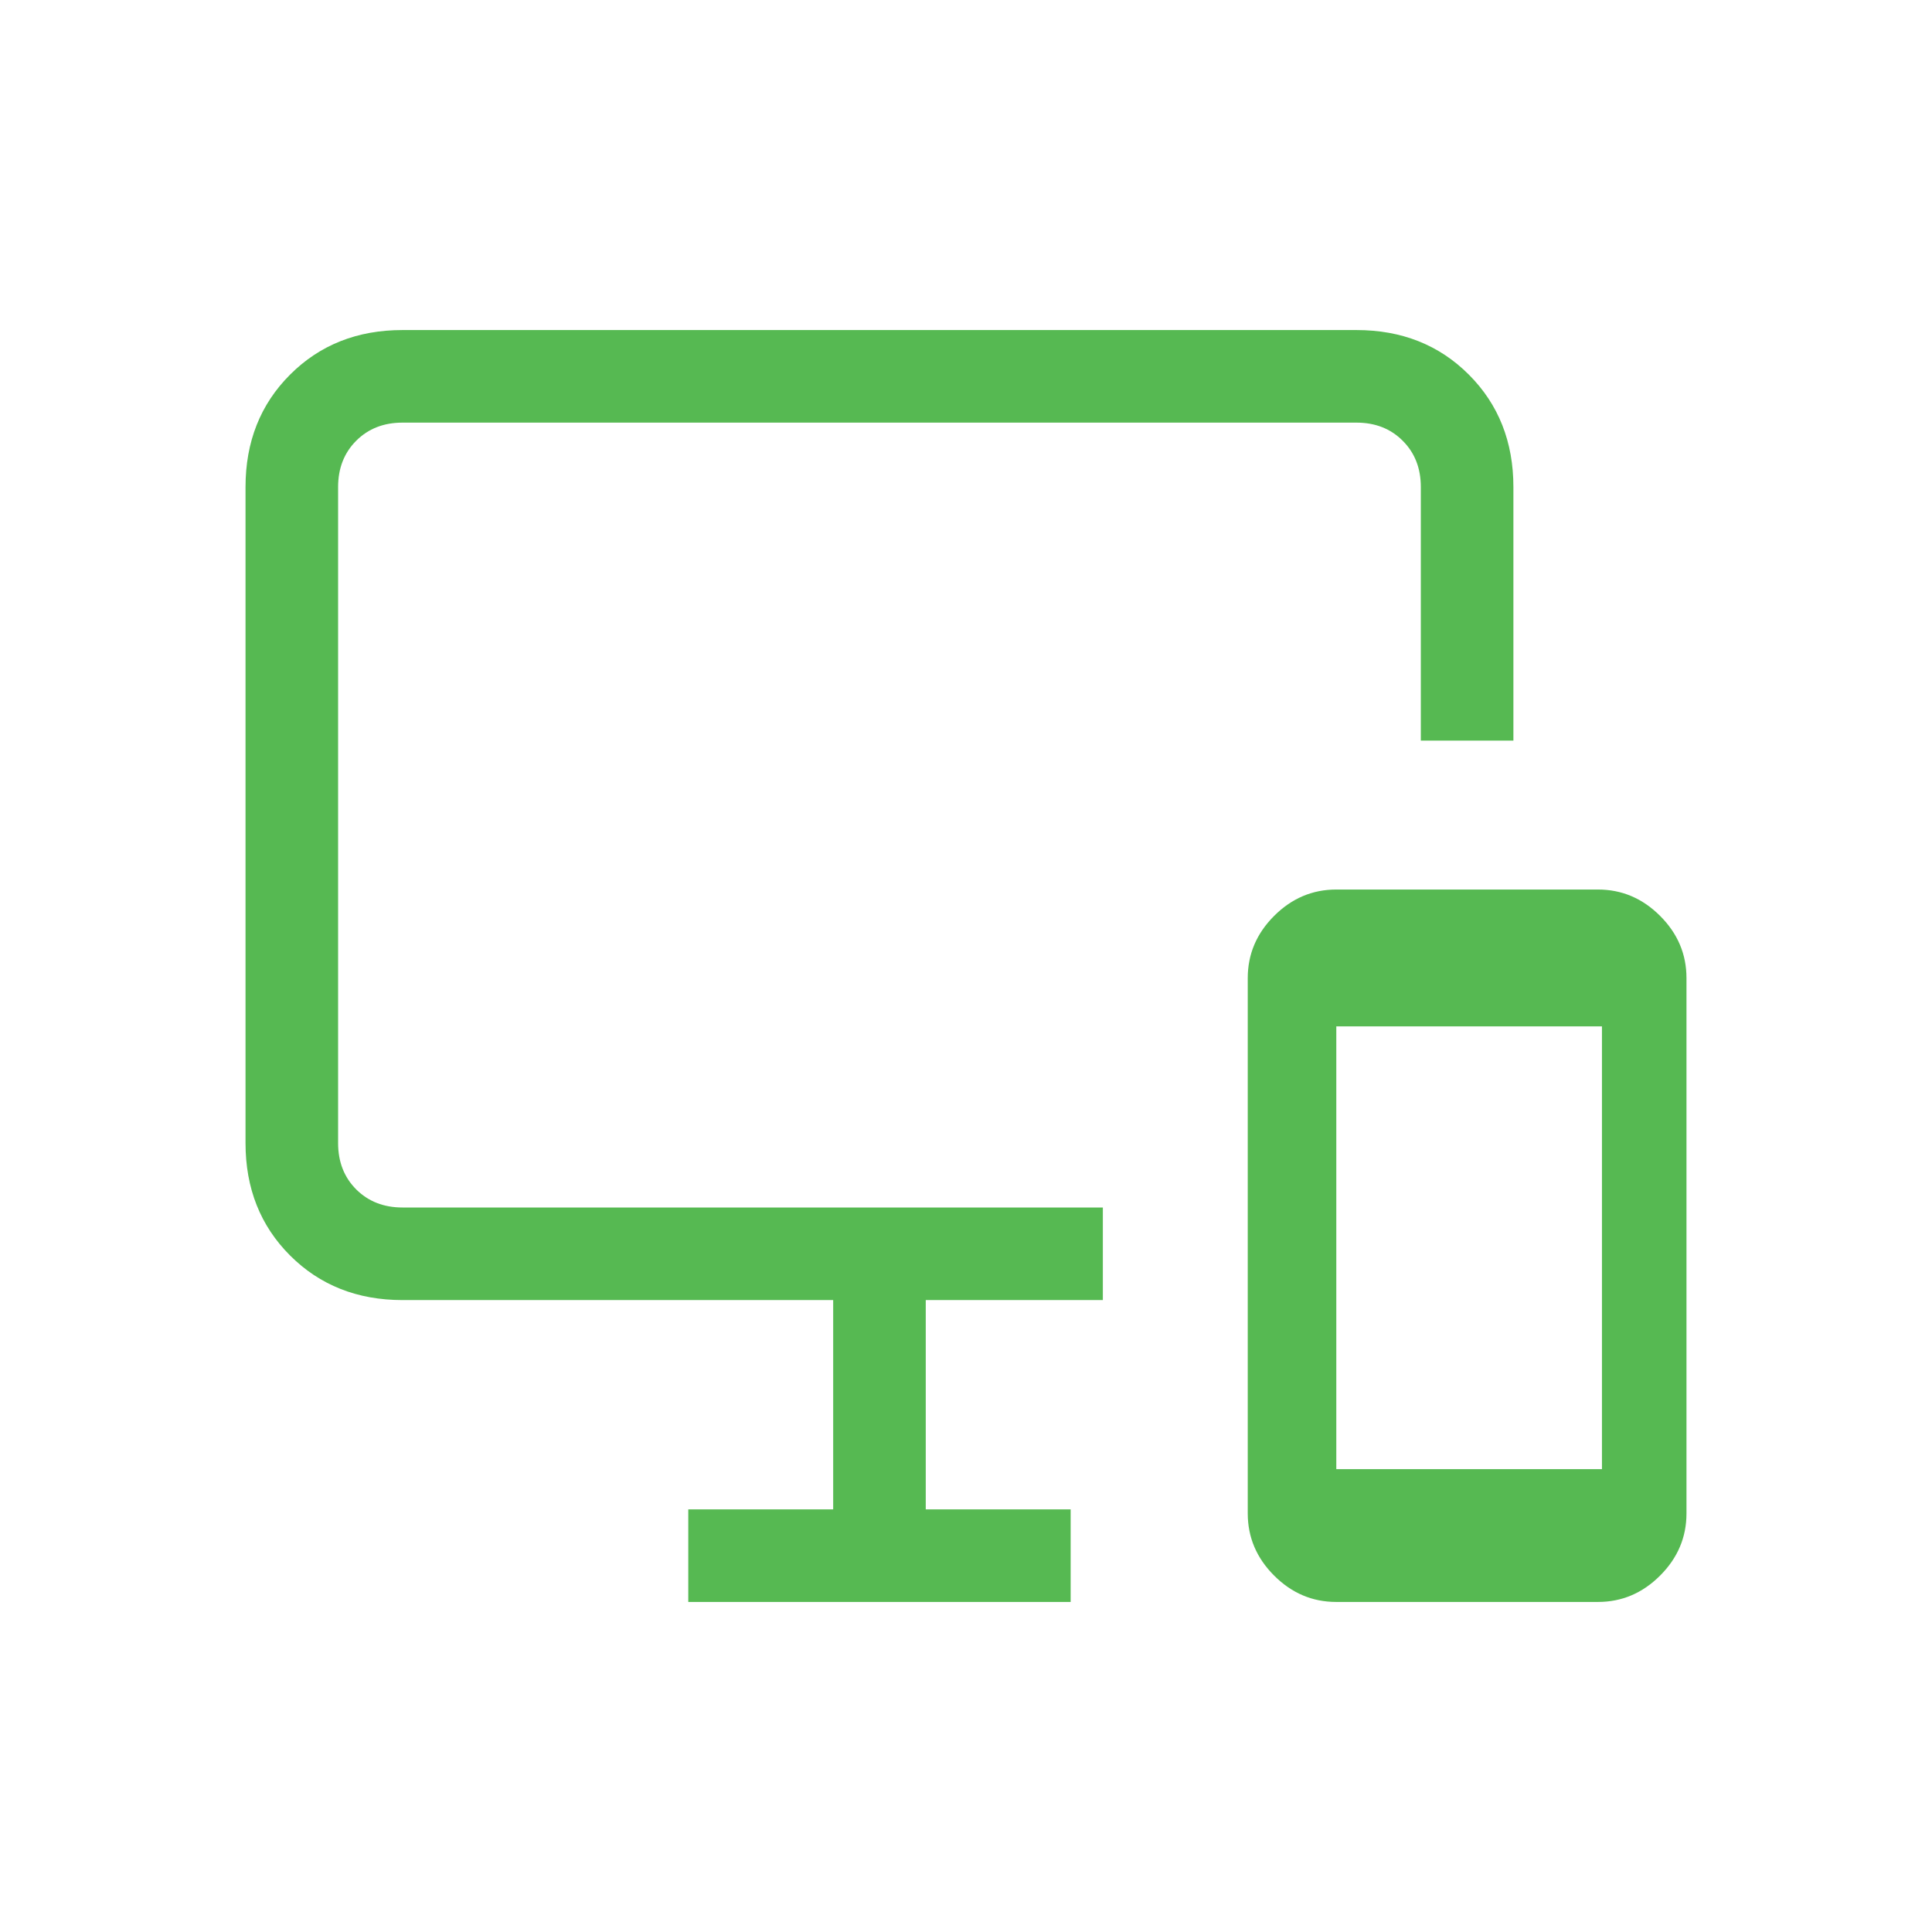<svg width="60" height="60" viewBox="0 0 60 60" fill="none" xmlns="http://www.w3.org/2000/svg">
<path d="M41.5 49.75C40.758 49.75 40.115 49.477 39.569 48.931C39.023 48.385 38.75 47.742 38.75 47V30.375C38.75 29.633 39.023 28.99 39.569 28.444C40.115 27.898 40.758 27.625 41.5 27.625H49.625C50.367 27.625 51.01 27.898 51.556 28.444C52.102 28.99 52.375 29.633 52.375 30.375V47C52.375 47.742 52.102 48.385 51.556 48.931C51.01 49.477 50.367 49.75 49.625 49.75H41.5ZM41.5 45.625H49.75V31.875H41.5V45.625ZM21.375 49.75V46.875H25.875V40.375H12.5C11.096 40.375 9.932 39.913 9.009 38.991C8.086 38.068 7.625 36.904 7.625 35.5V15.125C7.625 13.721 8.086 12.557 9.009 11.634C9.932 10.711 11.096 10.25 12.5 10.25H42.125C43.529 10.25 44.693 10.711 45.616 11.634C46.538 12.557 47 13.721 47 15.125V23H44.125V15.125C44.125 14.542 43.938 14.062 43.562 13.688C43.188 13.312 42.708 13.125 42.125 13.125H12.5C11.917 13.125 11.438 13.312 11.062 13.688C10.688 14.062 10.5 14.542 10.5 15.125V35.5C10.5 36.083 10.688 36.562 11.062 36.938C11.438 37.312 11.917 37.5 12.5 37.5H34.25V40.375H28.75V46.875H33.25V49.75H21.375Z" fill="#56B952"/>
</svg>
